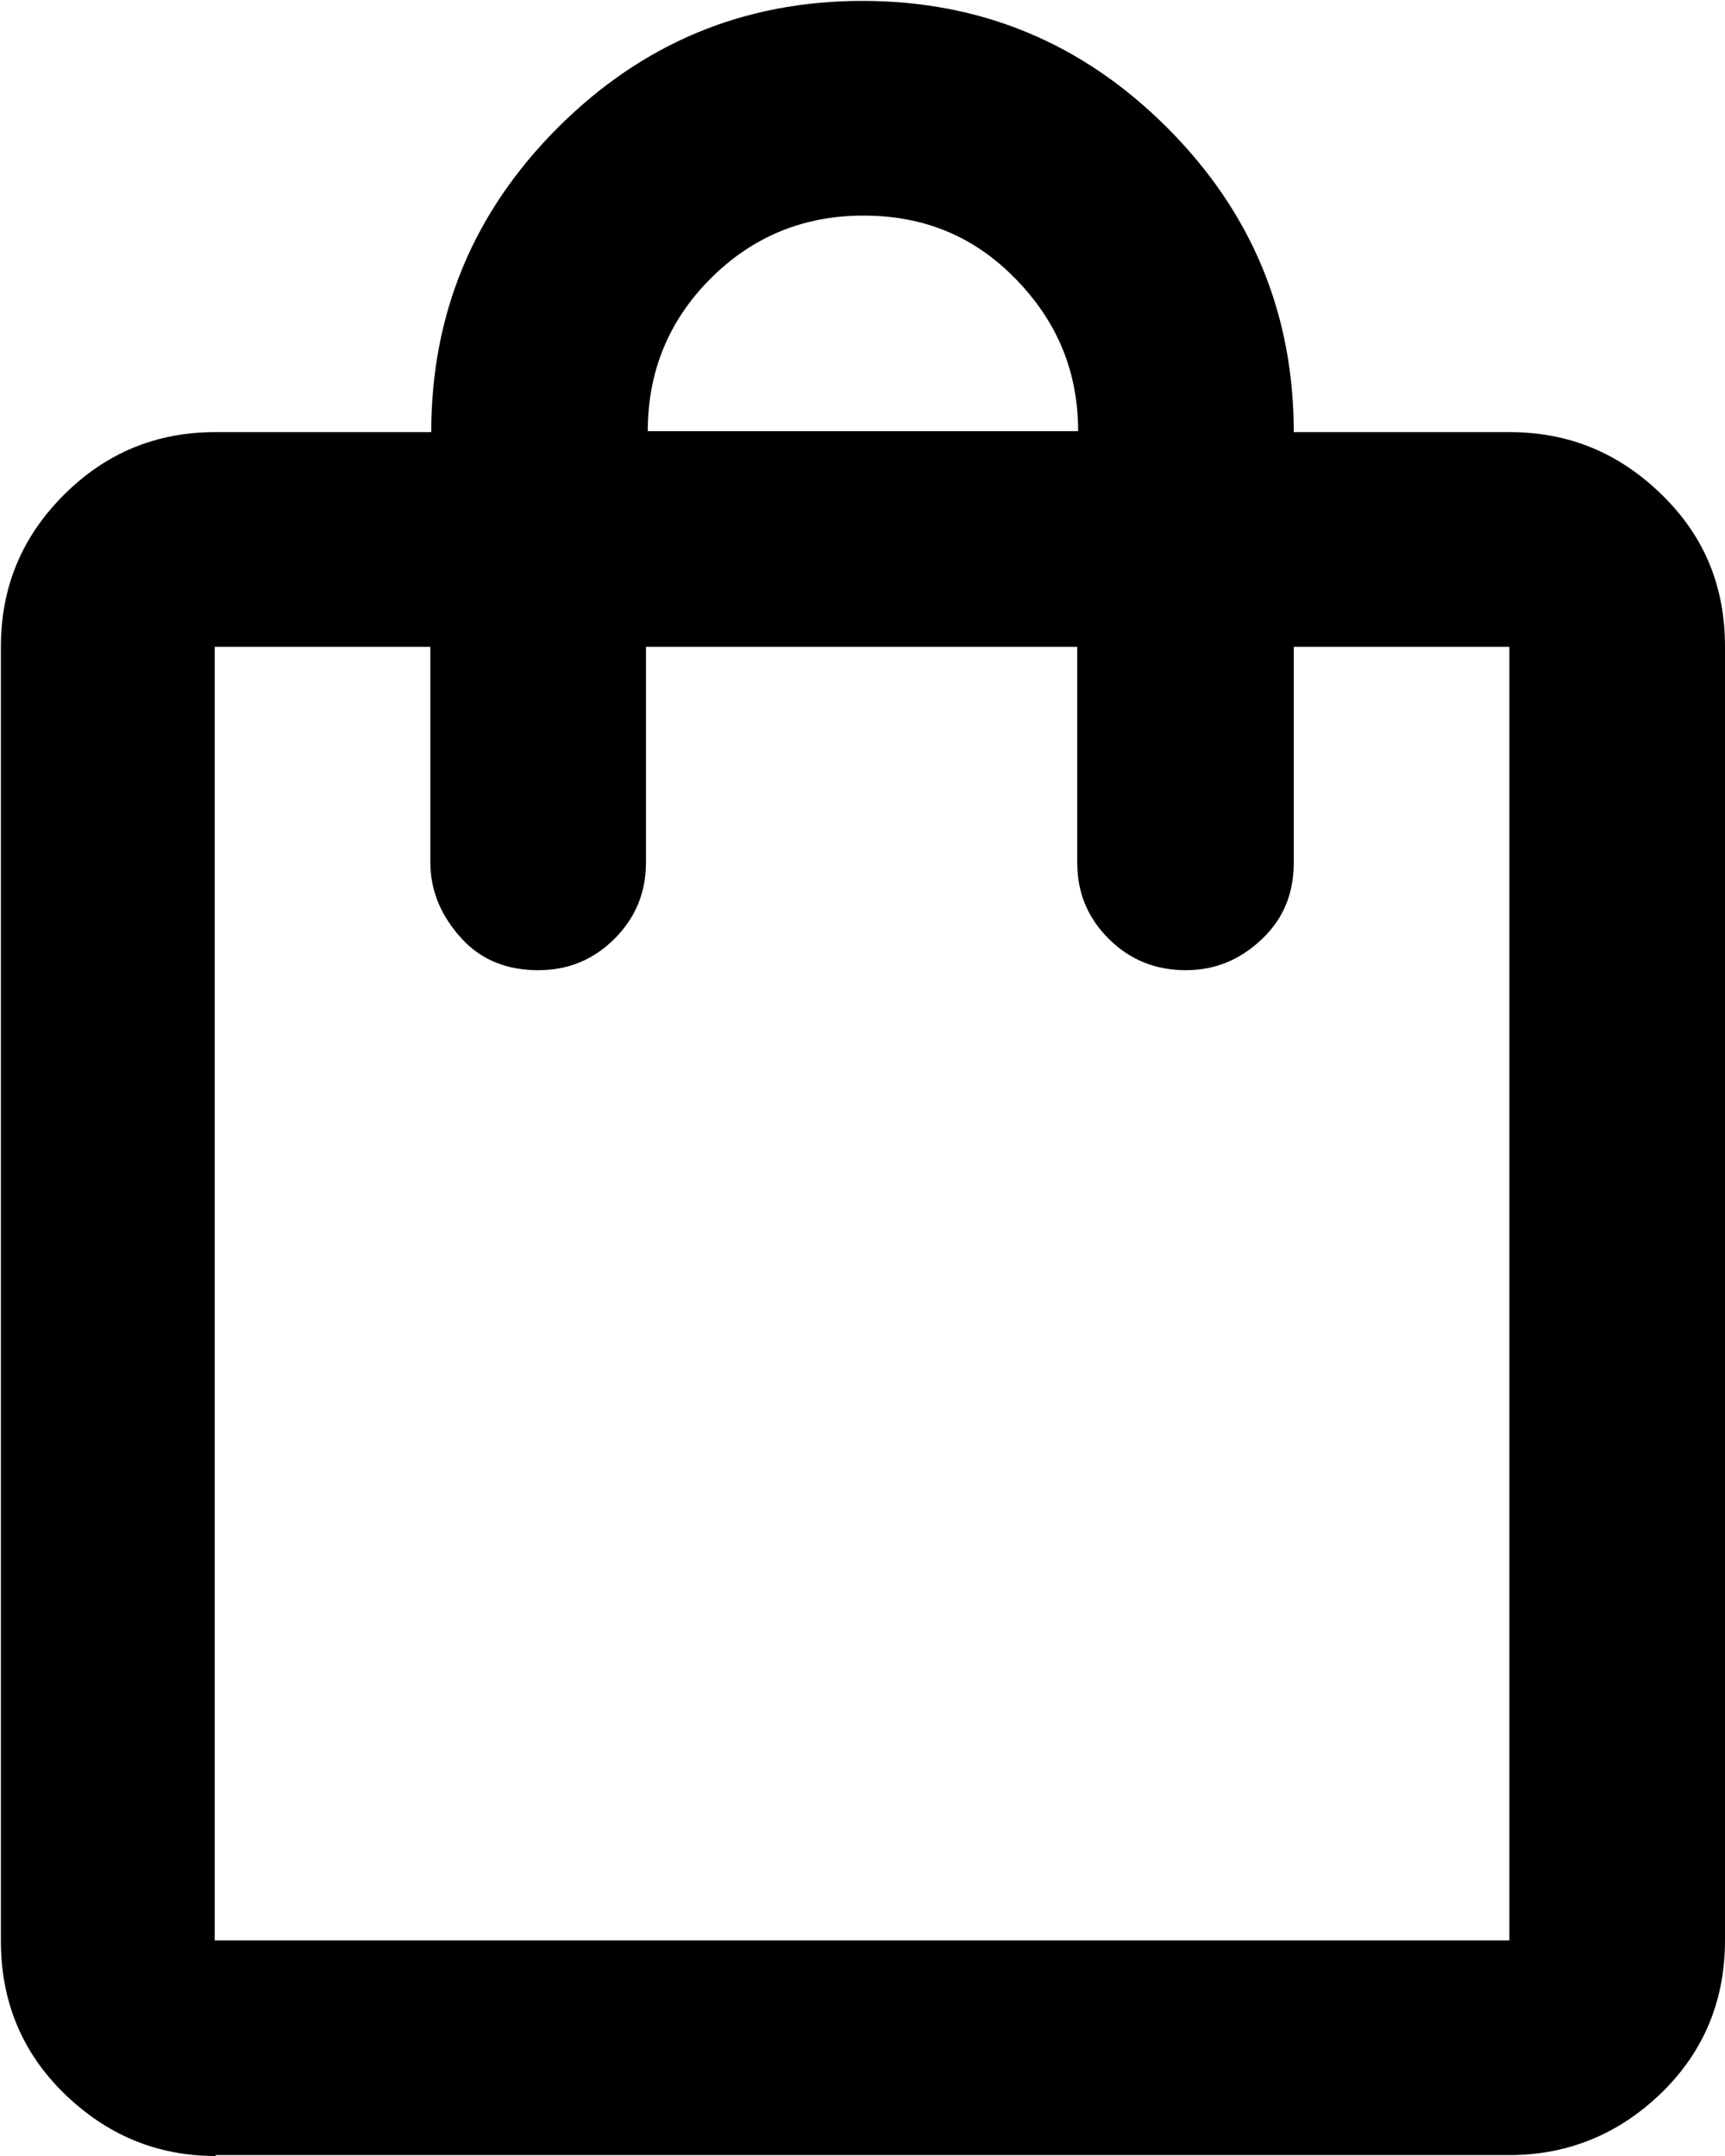 <?xml version="1.0" encoding="UTF-8"?>
<svg id="Layer_1" xmlns="http://www.w3.org/2000/svg" viewBox="0 0 19.2 24">
  <path d="M2.4,24c-.66,0-1.22-.24-1.69-.7s-.7-1.03-.7-1.69V7.2c0-.66.23-1.22.7-1.69s1.03-.7,1.69-.7h2.4c0-1.32.47-2.45,1.41-3.39s2.07-1.41,3.39-1.41,2.45.47,3.39,1.41,1.41,2.07,1.41,3.39h2.4c.66,0,1.22.23,1.7.7s.7,1.03.7,1.69v14.4c0,.66-.23,1.23-.7,1.69s-1.04.7-1.7.7H2.4ZM2.4,21.6h14.4V7.2h-2.4v2.4c0,.34-.11.62-.35.85s-.52.35-.85.35-.62-.11-.86-.35-.35-.52-.35-.85v-2.4h-4.8v2.4c0,.34-.12.62-.35.85s-.51.35-.85.35-.63-.11-.85-.35-.35-.52-.35-.85v-2.4h-2.4v14.4ZM7.2,4.8h4.8c0-.66-.23-1.22-.7-1.7s-1.03-.7-1.69-.7-1.23.23-1.7.7-.7,1.04-.7,1.7ZM2.4,21.6V7.2v14.4Z"/>
</svg>